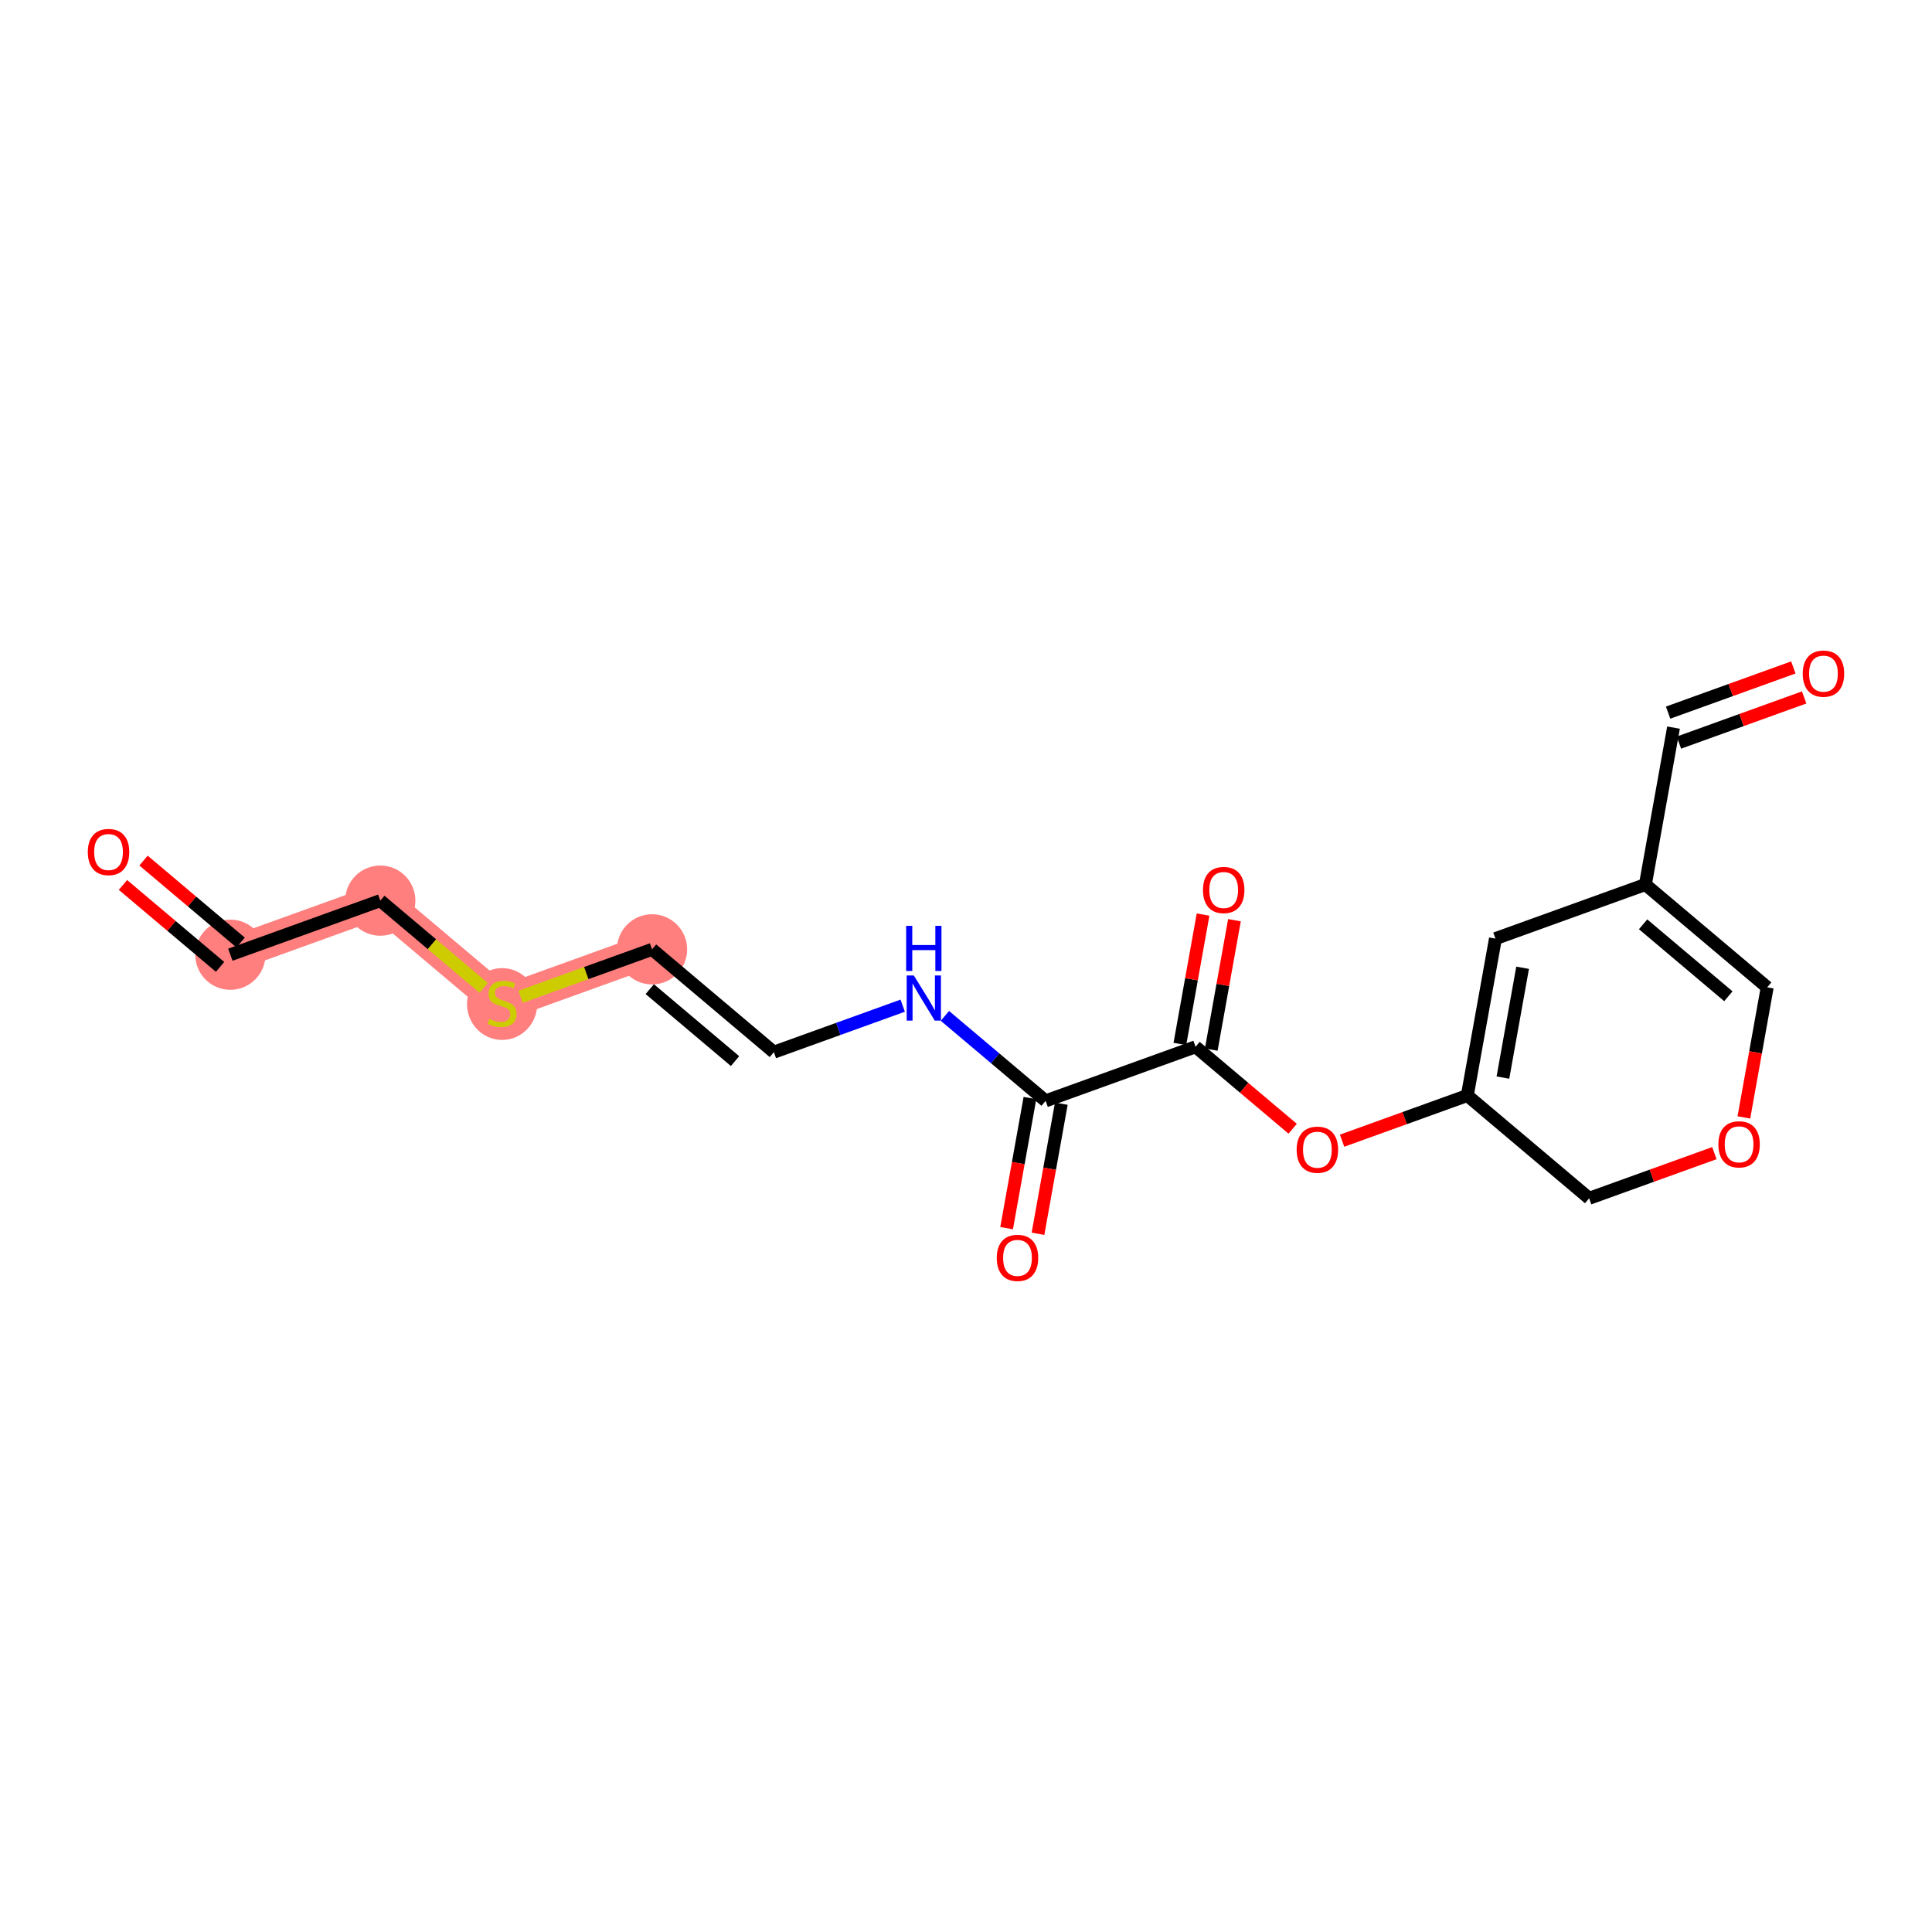 <?xml version='1.0' encoding='iso-8859-1'?>
<svg version='1.1' baseProfile='full'
              xmlns='http://www.w3.org/2000/svg'
                      xmlns:rdkit='http://www.rdkit.org/xml'
                      xmlns:xlink='http://www.w3.org/1999/xlink'
                  xml:space='preserve'
width='300px' height='300px' viewBox='0 0 300 300'>
<!-- END OF HEADER -->
<rect style='opacity:1.0;fill:#FFFFFF;stroke:none' width='300' height='300' x='0' y='0'> </rect>
<rect style='opacity:1.0;fill:#FFFFFF;stroke:none' width='300' height='300' x='0' y='0'> </rect>
<path d='M 35.769,148.248 L 59.052,139.849' style='fill:none;fill-rule:evenodd;stroke:#FF7F7F;stroke-width:5.3px;stroke-linecap:butt;stroke-linejoin:miter;stroke-opacity:1' />
<path d='M 59.052,139.849 L 77.968,155.813' style='fill:none;fill-rule:evenodd;stroke:#FF7F7F;stroke-width:5.3px;stroke-linecap:butt;stroke-linejoin:miter;stroke-opacity:1' />
<path d='M 77.968,155.813 L 101.25,147.414' style='fill:none;fill-rule:evenodd;stroke:#FF7F7F;stroke-width:5.3px;stroke-linecap:butt;stroke-linejoin:miter;stroke-opacity:1' />
<ellipse cx='35.769' cy='148.248' rx='4.95' ry='4.95'  style='fill:#FF7F7F;fill-rule:evenodd;stroke:#FF7F7F;stroke-width:1.0px;stroke-linecap:butt;stroke-linejoin:miter;stroke-opacity:1' />
<ellipse cx='59.052' cy='139.849' rx='4.95' ry='4.95'  style='fill:#FF7F7F;fill-rule:evenodd;stroke:#FF7F7F;stroke-width:1.0px;stroke-linecap:butt;stroke-linejoin:miter;stroke-opacity:1' />
<ellipse cx='77.968' cy='155.907' rx='4.95' ry='5.076'  style='fill:#FF7F7F;fill-rule:evenodd;stroke:#FF7F7F;stroke-width:1.0px;stroke-linecap:butt;stroke-linejoin:miter;stroke-opacity:1' />
<ellipse cx='101.25' cy='147.414' rx='4.95' ry='4.95'  style='fill:#FF7F7F;fill-rule:evenodd;stroke:#FF7F7F;stroke-width:1.0px;stroke-linecap:butt;stroke-linejoin:miter;stroke-opacity:1' />
<path class='bond-0 atom-0 atom-1' d='M 19.094,137.414 L 26.634,143.777' style='fill:none;fill-rule:evenodd;stroke:#FF0000;stroke-width:2.0px;stroke-linecap:butt;stroke-linejoin:miter;stroke-opacity:1' />
<path class='bond-0 atom-0 atom-1' d='M 26.634,143.777 L 34.173,150.14' style='fill:none;fill-rule:evenodd;stroke:#000000;stroke-width:2.0px;stroke-linecap:butt;stroke-linejoin:miter;stroke-opacity:1' />
<path class='bond-0 atom-0 atom-1' d='M 22.287,133.631 L 29.826,139.994' style='fill:none;fill-rule:evenodd;stroke:#FF0000;stroke-width:2.0px;stroke-linecap:butt;stroke-linejoin:miter;stroke-opacity:1' />
<path class='bond-0 atom-0 atom-1' d='M 29.826,139.994 L 37.366,146.357' style='fill:none;fill-rule:evenodd;stroke:#000000;stroke-width:2.0px;stroke-linecap:butt;stroke-linejoin:miter;stroke-opacity:1' />
<path class='bond-1 atom-1 atom-2' d='M 35.769,148.248 L 59.052,139.849' style='fill:none;fill-rule:evenodd;stroke:#000000;stroke-width:2.0px;stroke-linecap:butt;stroke-linejoin:miter;stroke-opacity:1' />
<path class='bond-2 atom-2 atom-3' d='M 59.052,139.849 L 67.077,146.622' style='fill:none;fill-rule:evenodd;stroke:#000000;stroke-width:2.0px;stroke-linecap:butt;stroke-linejoin:miter;stroke-opacity:1' />
<path class='bond-2 atom-2 atom-3' d='M 67.077,146.622 L 75.101,153.394' style='fill:none;fill-rule:evenodd;stroke:#CCCC00;stroke-width:2.0px;stroke-linecap:butt;stroke-linejoin:miter;stroke-opacity:1' />
<path class='bond-3 atom-3 atom-4' d='M 80.834,154.779 L 91.042,151.097' style='fill:none;fill-rule:evenodd;stroke:#CCCC00;stroke-width:2.0px;stroke-linecap:butt;stroke-linejoin:miter;stroke-opacity:1' />
<path class='bond-3 atom-3 atom-4' d='M 91.042,151.097 L 101.25,147.414' style='fill:none;fill-rule:evenodd;stroke:#000000;stroke-width:2.0px;stroke-linecap:butt;stroke-linejoin:miter;stroke-opacity:1' />
<path class='bond-4 atom-4 atom-5' d='M 101.25,147.414 L 120.166,163.378' style='fill:none;fill-rule:evenodd;stroke:#000000;stroke-width:2.0px;stroke-linecap:butt;stroke-linejoin:miter;stroke-opacity:1' />
<path class='bond-4 atom-4 atom-5' d='M 100.895,153.592 L 114.136,164.767' style='fill:none;fill-rule:evenodd;stroke:#000000;stroke-width:2.0px;stroke-linecap:butt;stroke-linejoin:miter;stroke-opacity:1' />
<path class='bond-5 atom-5 atom-6' d='M 120.166,163.378 L 130.169,159.77' style='fill:none;fill-rule:evenodd;stroke:#000000;stroke-width:2.0px;stroke-linecap:butt;stroke-linejoin:miter;stroke-opacity:1' />
<path class='bond-5 atom-5 atom-6' d='M 130.169,159.77 L 140.171,156.161' style='fill:none;fill-rule:evenodd;stroke:#0000FF;stroke-width:2.0px;stroke-linecap:butt;stroke-linejoin:miter;stroke-opacity:1' />
<path class='bond-6 atom-6 atom-7' d='M 146.726,157.745 L 154.545,164.344' style='fill:none;fill-rule:evenodd;stroke:#0000FF;stroke-width:2.0px;stroke-linecap:butt;stroke-linejoin:miter;stroke-opacity:1' />
<path class='bond-6 atom-6 atom-7' d='M 154.545,164.344 L 162.364,170.943' style='fill:none;fill-rule:evenodd;stroke:#000000;stroke-width:2.0px;stroke-linecap:butt;stroke-linejoin:miter;stroke-opacity:1' />
<path class='bond-7 atom-7 atom-8' d='M 159.927,170.506 L 158.117,180.606' style='fill:none;fill-rule:evenodd;stroke:#000000;stroke-width:2.0px;stroke-linecap:butt;stroke-linejoin:miter;stroke-opacity:1' />
<path class='bond-7 atom-7 atom-8' d='M 158.117,180.606 L 156.306,190.706' style='fill:none;fill-rule:evenodd;stroke:#FF0000;stroke-width:2.0px;stroke-linecap:butt;stroke-linejoin:miter;stroke-opacity:1' />
<path class='bond-7 atom-7 atom-8' d='M 164.8,171.38 L 162.989,181.48' style='fill:none;fill-rule:evenodd;stroke:#000000;stroke-width:2.0px;stroke-linecap:butt;stroke-linejoin:miter;stroke-opacity:1' />
<path class='bond-7 atom-7 atom-8' d='M 162.989,181.48 L 161.179,191.58' style='fill:none;fill-rule:evenodd;stroke:#FF0000;stroke-width:2.0px;stroke-linecap:butt;stroke-linejoin:miter;stroke-opacity:1' />
<path class='bond-8 atom-7 atom-9' d='M 162.364,170.943 L 185.647,162.544' style='fill:none;fill-rule:evenodd;stroke:#000000;stroke-width:2.0px;stroke-linecap:butt;stroke-linejoin:miter;stroke-opacity:1' />
<path class='bond-9 atom-9 atom-10' d='M 188.083,162.981 L 189.884,152.935' style='fill:none;fill-rule:evenodd;stroke:#000000;stroke-width:2.0px;stroke-linecap:butt;stroke-linejoin:miter;stroke-opacity:1' />
<path class='bond-9 atom-9 atom-10' d='M 189.884,152.935 L 191.685,142.89' style='fill:none;fill-rule:evenodd;stroke:#FF0000;stroke-width:2.0px;stroke-linecap:butt;stroke-linejoin:miter;stroke-opacity:1' />
<path class='bond-9 atom-9 atom-10' d='M 183.21,162.107 L 185.011,152.062' style='fill:none;fill-rule:evenodd;stroke:#000000;stroke-width:2.0px;stroke-linecap:butt;stroke-linejoin:miter;stroke-opacity:1' />
<path class='bond-9 atom-9 atom-10' d='M 185.011,152.062 L 186.812,142.016' style='fill:none;fill-rule:evenodd;stroke:#FF0000;stroke-width:2.0px;stroke-linecap:butt;stroke-linejoin:miter;stroke-opacity:1' />
<path class='bond-10 atom-9 atom-11' d='M 185.647,162.544 L 193.186,168.907' style='fill:none;fill-rule:evenodd;stroke:#000000;stroke-width:2.0px;stroke-linecap:butt;stroke-linejoin:miter;stroke-opacity:1' />
<path class='bond-10 atom-9 atom-11' d='M 193.186,168.907 L 200.725,175.27' style='fill:none;fill-rule:evenodd;stroke:#FF0000;stroke-width:2.0px;stroke-linecap:butt;stroke-linejoin:miter;stroke-opacity:1' />
<path class='bond-11 atom-11 atom-12' d='M 208.398,177.124 L 218.122,173.617' style='fill:none;fill-rule:evenodd;stroke:#FF0000;stroke-width:2.0px;stroke-linecap:butt;stroke-linejoin:miter;stroke-opacity:1' />
<path class='bond-11 atom-11 atom-12' d='M 218.122,173.617 L 227.845,170.109' style='fill:none;fill-rule:evenodd;stroke:#000000;stroke-width:2.0px;stroke-linecap:butt;stroke-linejoin:miter;stroke-opacity:1' />
<path class='bond-12 atom-12 atom-13' d='M 227.845,170.109 L 232.212,145.746' style='fill:none;fill-rule:evenodd;stroke:#000000;stroke-width:2.0px;stroke-linecap:butt;stroke-linejoin:miter;stroke-opacity:1' />
<path class='bond-12 atom-12 atom-13' d='M 233.373,167.328 L 236.43,150.274' style='fill:none;fill-rule:evenodd;stroke:#000000;stroke-width:2.0px;stroke-linecap:butt;stroke-linejoin:miter;stroke-opacity:1' />
<path class='bond-19 atom-19 atom-12' d='M 246.76,186.073 L 227.845,170.109' style='fill:none;fill-rule:evenodd;stroke:#000000;stroke-width:2.0px;stroke-linecap:butt;stroke-linejoin:miter;stroke-opacity:1' />
<path class='bond-13 atom-13 atom-14' d='M 232.212,145.746 L 255.495,137.347' style='fill:none;fill-rule:evenodd;stroke:#000000;stroke-width:2.0px;stroke-linecap:butt;stroke-linejoin:miter;stroke-opacity:1' />
<path class='bond-14 atom-14 atom-15' d='M 255.495,137.347 L 259.863,112.984' style='fill:none;fill-rule:evenodd;stroke:#000000;stroke-width:2.0px;stroke-linecap:butt;stroke-linejoin:miter;stroke-opacity:1' />
<path class='bond-16 atom-14 atom-17' d='M 255.495,137.347 L 274.411,153.311' style='fill:none;fill-rule:evenodd;stroke:#000000;stroke-width:2.0px;stroke-linecap:butt;stroke-linejoin:miter;stroke-opacity:1' />
<path class='bond-16 atom-14 atom-17' d='M 255.14,143.525 L 268.381,154.699' style='fill:none;fill-rule:evenodd;stroke:#000000;stroke-width:2.0px;stroke-linecap:butt;stroke-linejoin:miter;stroke-opacity:1' />
<path class='bond-15 atom-15 atom-16' d='M 260.703,115.312 L 270.426,111.805' style='fill:none;fill-rule:evenodd;stroke:#000000;stroke-width:2.0px;stroke-linecap:butt;stroke-linejoin:miter;stroke-opacity:1' />
<path class='bond-15 atom-15 atom-16' d='M 270.426,111.805 L 280.149,108.297' style='fill:none;fill-rule:evenodd;stroke:#FF0000;stroke-width:2.0px;stroke-linecap:butt;stroke-linejoin:miter;stroke-opacity:1' />
<path class='bond-15 atom-15 atom-16' d='M 259.023,110.656 L 268.746,107.148' style='fill:none;fill-rule:evenodd;stroke:#000000;stroke-width:2.0px;stroke-linecap:butt;stroke-linejoin:miter;stroke-opacity:1' />
<path class='bond-15 atom-15 atom-16' d='M 268.746,107.148 L 278.47,103.64' style='fill:none;fill-rule:evenodd;stroke:#FF0000;stroke-width:2.0px;stroke-linecap:butt;stroke-linejoin:miter;stroke-opacity:1' />
<path class='bond-17 atom-17 atom-18' d='M 274.411,153.311 L 272.6,163.411' style='fill:none;fill-rule:evenodd;stroke:#000000;stroke-width:2.0px;stroke-linecap:butt;stroke-linejoin:miter;stroke-opacity:1' />
<path class='bond-17 atom-17 atom-18' d='M 272.6,163.411 L 270.789,173.511' style='fill:none;fill-rule:evenodd;stroke:#FF0000;stroke-width:2.0px;stroke-linecap:butt;stroke-linejoin:miter;stroke-opacity:1' />
<path class='bond-18 atom-18 atom-19' d='M 266.207,179.058 L 256.483,182.566' style='fill:none;fill-rule:evenodd;stroke:#FF0000;stroke-width:2.0px;stroke-linecap:butt;stroke-linejoin:miter;stroke-opacity:1' />
<path class='bond-18 atom-18 atom-19' d='M 256.483,182.566 L 246.76,186.073' style='fill:none;fill-rule:evenodd;stroke:#000000;stroke-width:2.0px;stroke-linecap:butt;stroke-linejoin:miter;stroke-opacity:1' />
<path  class='atom-0' d='M 13.636 132.304
Q 13.636 130.621, 14.468 129.68
Q 15.3 128.74, 16.854 128.74
Q 18.409 128.74, 19.24 129.68
Q 20.072 130.621, 20.072 132.304
Q 20.072 134.007, 19.23 134.977
Q 18.389 135.938, 16.854 135.938
Q 15.31 135.938, 14.468 134.977
Q 13.636 134.017, 13.636 132.304
M 16.854 135.145
Q 17.923 135.145, 18.498 134.433
Q 19.082 133.71, 19.082 132.304
Q 19.082 130.928, 18.498 130.235
Q 17.923 129.532, 16.854 129.532
Q 15.785 129.532, 15.201 130.225
Q 14.626 130.918, 14.626 132.304
Q 14.626 133.72, 15.201 134.433
Q 15.785 135.145, 16.854 135.145
' fill='#FF0000'/>
<path  class='atom-3' d='M 75.987 158.219
Q 76.067 158.249, 76.393 158.387
Q 76.72 158.526, 77.076 158.615
Q 77.443 158.694, 77.799 158.694
Q 78.463 158.694, 78.849 158.377
Q 79.235 158.051, 79.235 157.486
Q 79.235 157.1, 79.037 156.863
Q 78.849 156.625, 78.552 156.496
Q 78.255 156.368, 77.76 156.219
Q 77.136 156.031, 76.76 155.853
Q 76.393 155.675, 76.126 155.298
Q 75.868 154.922, 75.868 154.289
Q 75.868 153.407, 76.463 152.863
Q 77.067 152.318, 78.255 152.318
Q 79.066 152.318, 79.987 152.704
L 79.76 153.467
Q 78.918 153.12, 78.284 153.12
Q 77.601 153.12, 77.225 153.407
Q 76.849 153.685, 76.859 154.17
Q 76.859 154.546, 77.047 154.774
Q 77.245 155.001, 77.522 155.13
Q 77.809 155.259, 78.284 155.407
Q 78.918 155.605, 79.294 155.803
Q 79.67 156.001, 79.938 156.407
Q 80.215 156.803, 80.215 157.486
Q 80.215 158.457, 79.561 158.981
Q 78.918 159.496, 77.839 159.496
Q 77.215 159.496, 76.74 159.358
Q 76.275 159.229, 75.72 159.001
L 75.987 158.219
' fill='#CCCC00'/>
<path  class='atom-6' d='M 141.899 151.474
L 144.196 155.187
Q 144.424 155.553, 144.79 156.217
Q 145.156 156.88, 145.176 156.92
L 145.176 151.474
L 146.107 151.474
L 146.107 158.484
L 145.146 158.484
L 142.681 154.425
Q 142.394 153.949, 142.087 153.405
Q 141.79 152.86, 141.701 152.692
L 141.701 158.484
L 140.79 158.484
L 140.79 151.474
L 141.899 151.474
' fill='#0000FF'/>
<path  class='atom-6' d='M 140.706 143.764
L 141.657 143.764
L 141.657 146.744
L 145.241 146.744
L 145.241 143.764
L 146.191 143.764
L 146.191 150.773
L 145.241 150.773
L 145.241 147.536
L 141.657 147.536
L 141.657 150.773
L 140.706 150.773
L 140.706 143.764
' fill='#0000FF'/>
<path  class='atom-8' d='M 154.778 195.326
Q 154.778 193.643, 155.61 192.702
Q 156.442 191.762, 157.996 191.762
Q 159.551 191.762, 160.382 192.702
Q 161.214 193.643, 161.214 195.326
Q 161.214 197.029, 160.372 197.999
Q 159.531 198.96, 157.996 198.96
Q 156.452 198.96, 155.61 197.999
Q 154.778 197.039, 154.778 195.326
M 157.996 198.168
Q 159.065 198.168, 159.64 197.455
Q 160.224 196.732, 160.224 195.326
Q 160.224 193.95, 159.64 193.257
Q 159.065 192.554, 157.996 192.554
Q 156.927 192.554, 156.343 193.247
Q 155.768 193.94, 155.768 195.326
Q 155.768 196.742, 156.343 197.455
Q 156.927 198.168, 157.996 198.168
' fill='#FF0000'/>
<path  class='atom-10' d='M 186.797 138.201
Q 186.797 136.518, 187.628 135.577
Q 188.46 134.637, 190.014 134.637
Q 191.569 134.637, 192.4 135.577
Q 193.232 136.518, 193.232 138.201
Q 193.232 139.904, 192.39 140.874
Q 191.549 141.834, 190.014 141.834
Q 188.47 141.834, 187.628 140.874
Q 186.797 139.914, 186.797 138.201
M 190.014 141.042
Q 191.084 141.042, 191.658 140.329
Q 192.242 139.607, 192.242 138.201
Q 192.242 136.825, 191.658 136.132
Q 191.084 135.429, 190.014 135.429
Q 188.945 135.429, 188.361 136.122
Q 187.787 136.815, 187.787 138.201
Q 187.787 139.617, 188.361 140.329
Q 188.945 141.042, 190.014 141.042
' fill='#FF0000'/>
<path  class='atom-11' d='M 201.344 178.528
Q 201.344 176.845, 202.176 175.904
Q 203.008 174.964, 204.562 174.964
Q 206.116 174.964, 206.948 175.904
Q 207.78 176.845, 207.78 178.528
Q 207.78 180.231, 206.938 181.201
Q 206.097 182.162, 204.562 182.162
Q 203.017 182.162, 202.176 181.201
Q 201.344 180.241, 201.344 178.528
M 204.562 181.369
Q 205.631 181.369, 206.205 180.657
Q 206.79 179.934, 206.79 178.528
Q 206.79 177.152, 206.205 176.459
Q 205.631 175.756, 204.562 175.756
Q 203.493 175.756, 202.909 176.449
Q 202.334 177.142, 202.334 178.528
Q 202.334 179.944, 202.909 180.657
Q 203.493 181.369, 204.562 181.369
' fill='#FF0000'/>
<path  class='atom-16' d='M 279.928 104.605
Q 279.928 102.921, 280.76 101.981
Q 281.592 101.04, 283.146 101.04
Q 284.7 101.04, 285.532 101.981
Q 286.364 102.921, 286.364 104.605
Q 286.364 106.307, 285.522 107.278
Q 284.681 108.238, 283.146 108.238
Q 281.601 108.238, 280.76 107.278
Q 279.928 106.317, 279.928 104.605
M 283.146 107.446
Q 284.215 107.446, 284.789 106.733
Q 285.374 106.01, 285.374 104.605
Q 285.374 103.228, 284.789 102.535
Q 284.215 101.832, 283.146 101.832
Q 282.077 101.832, 281.493 102.525
Q 280.918 103.218, 280.918 104.605
Q 280.918 106.02, 281.493 106.733
Q 282.077 107.446, 283.146 107.446
' fill='#FF0000'/>
<path  class='atom-18' d='M 266.825 177.694
Q 266.825 176.011, 267.657 175.07
Q 268.489 174.13, 270.043 174.13
Q 271.597 174.13, 272.429 175.07
Q 273.261 176.011, 273.261 177.694
Q 273.261 179.397, 272.419 180.367
Q 271.578 181.327, 270.043 181.327
Q 268.498 181.327, 267.657 180.367
Q 266.825 179.407, 266.825 177.694
M 270.043 180.535
Q 271.112 180.535, 271.686 179.823
Q 272.271 179.1, 272.271 177.694
Q 272.271 176.318, 271.686 175.625
Q 271.112 174.922, 270.043 174.922
Q 268.974 174.922, 268.39 175.615
Q 267.815 176.308, 267.815 177.694
Q 267.815 179.11, 268.39 179.823
Q 268.974 180.535, 270.043 180.535
' fill='#FF0000'/>
</svg>
